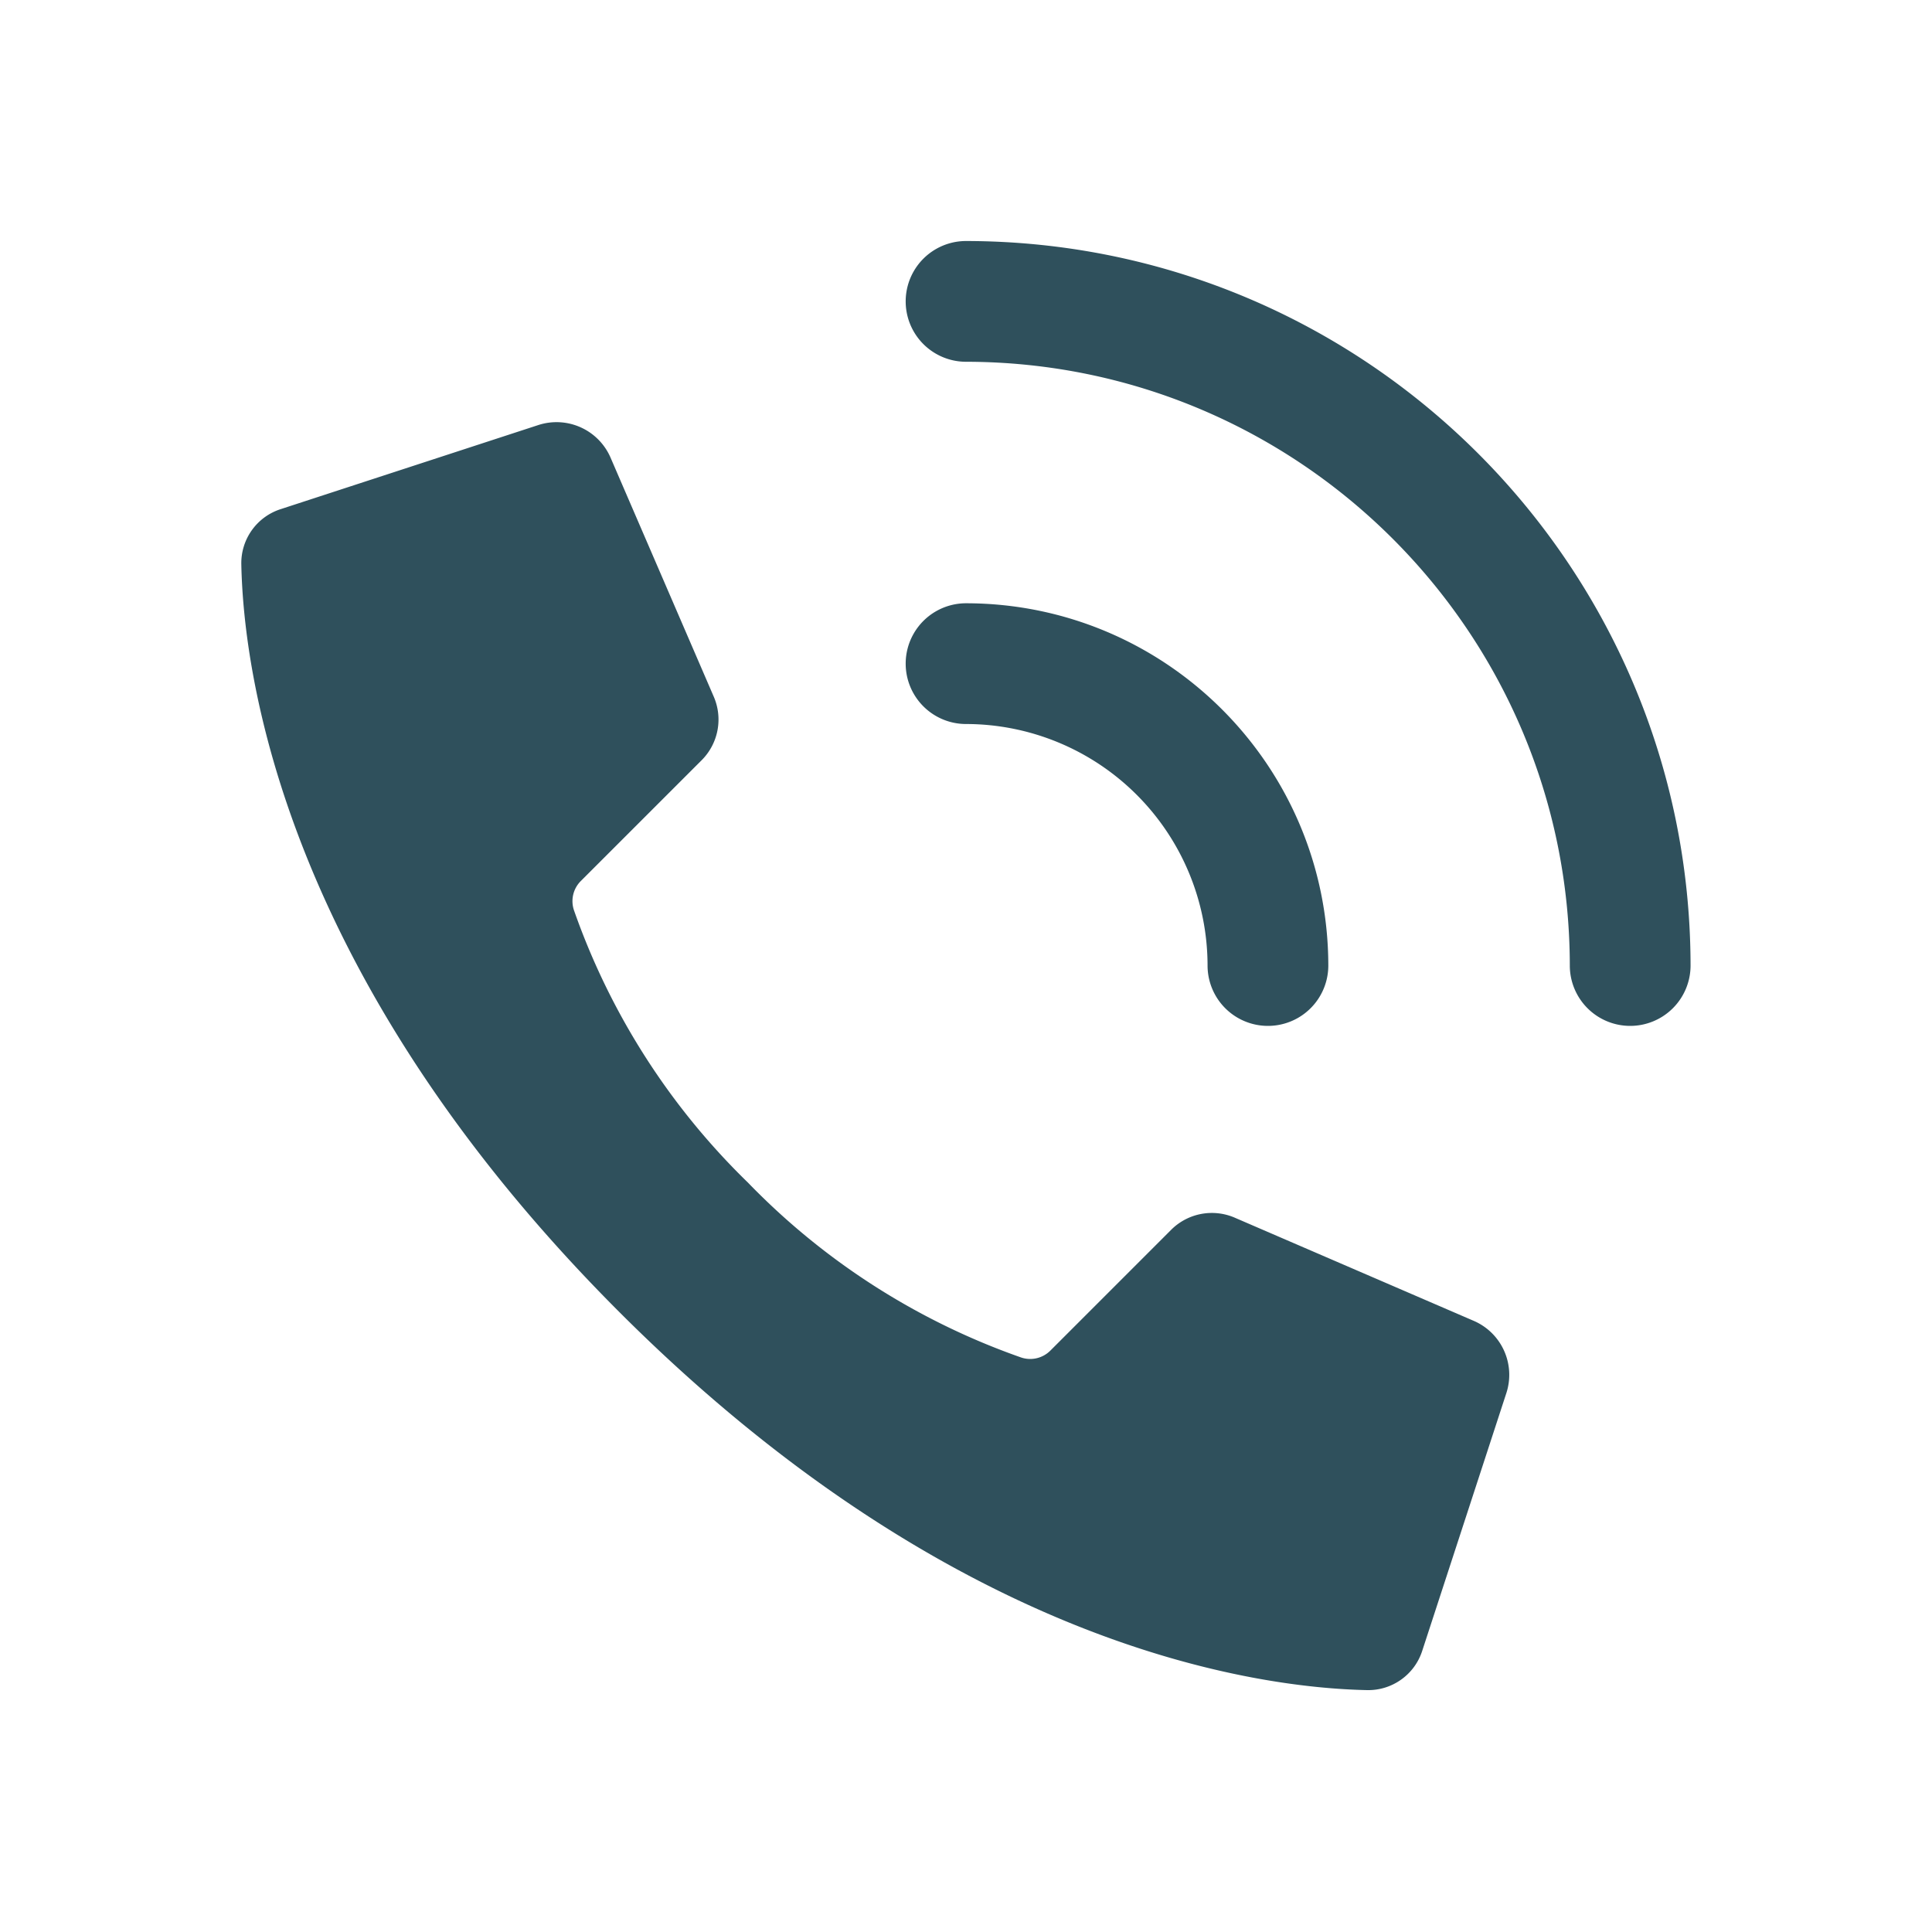 <svg xmlns="http://www.w3.org/2000/svg" viewBox="0 0 64 64"><path fill-rule="evenodd" d="M54.002 33.984a2 2 0 0 1-2-2c-.012-11.04-8.96-19.987-20-20a2 2 0 0 1 0-4c13.249.016 23.985 10.752 24 24a2 2 0 0 1-2 2Zm-14-2a8.01 8.01 0 0 0-8-8 2 2 0 0 1 0-4c6.625.007 11.993 5.376 12 12a2 2 0 1 1-4 0ZM24.791 39.19a23.342 23.342 0 0 0 9.006 5.768.944.944 0 0 0 1-.22l4.005-4.005a1.909 1.909 0 0 1 2.114-.39l7.904 3.412a1.948 1.948 0 0 1 1.084 2.38l-2.791 8.551c-.255.791-1 1.32-1.831 1.301-3.608-.074-13.628-1.386-24.765-12.523C9.379 32.325 8.067 22.303 7.994 18.697a1.878 1.878 0 0 1 1.301-1.83l8.548-2.79a1.95 1.95 0 0 1 2.383 1.084l3.413 7.905a1.906 1.906 0 0 1-.39 2.111l-4.007 4.006a.942.942 0 0 0-.219.998 23.336 23.336 0 0 0 5.768 9.008Z" fill="#2f505c"/></svg>